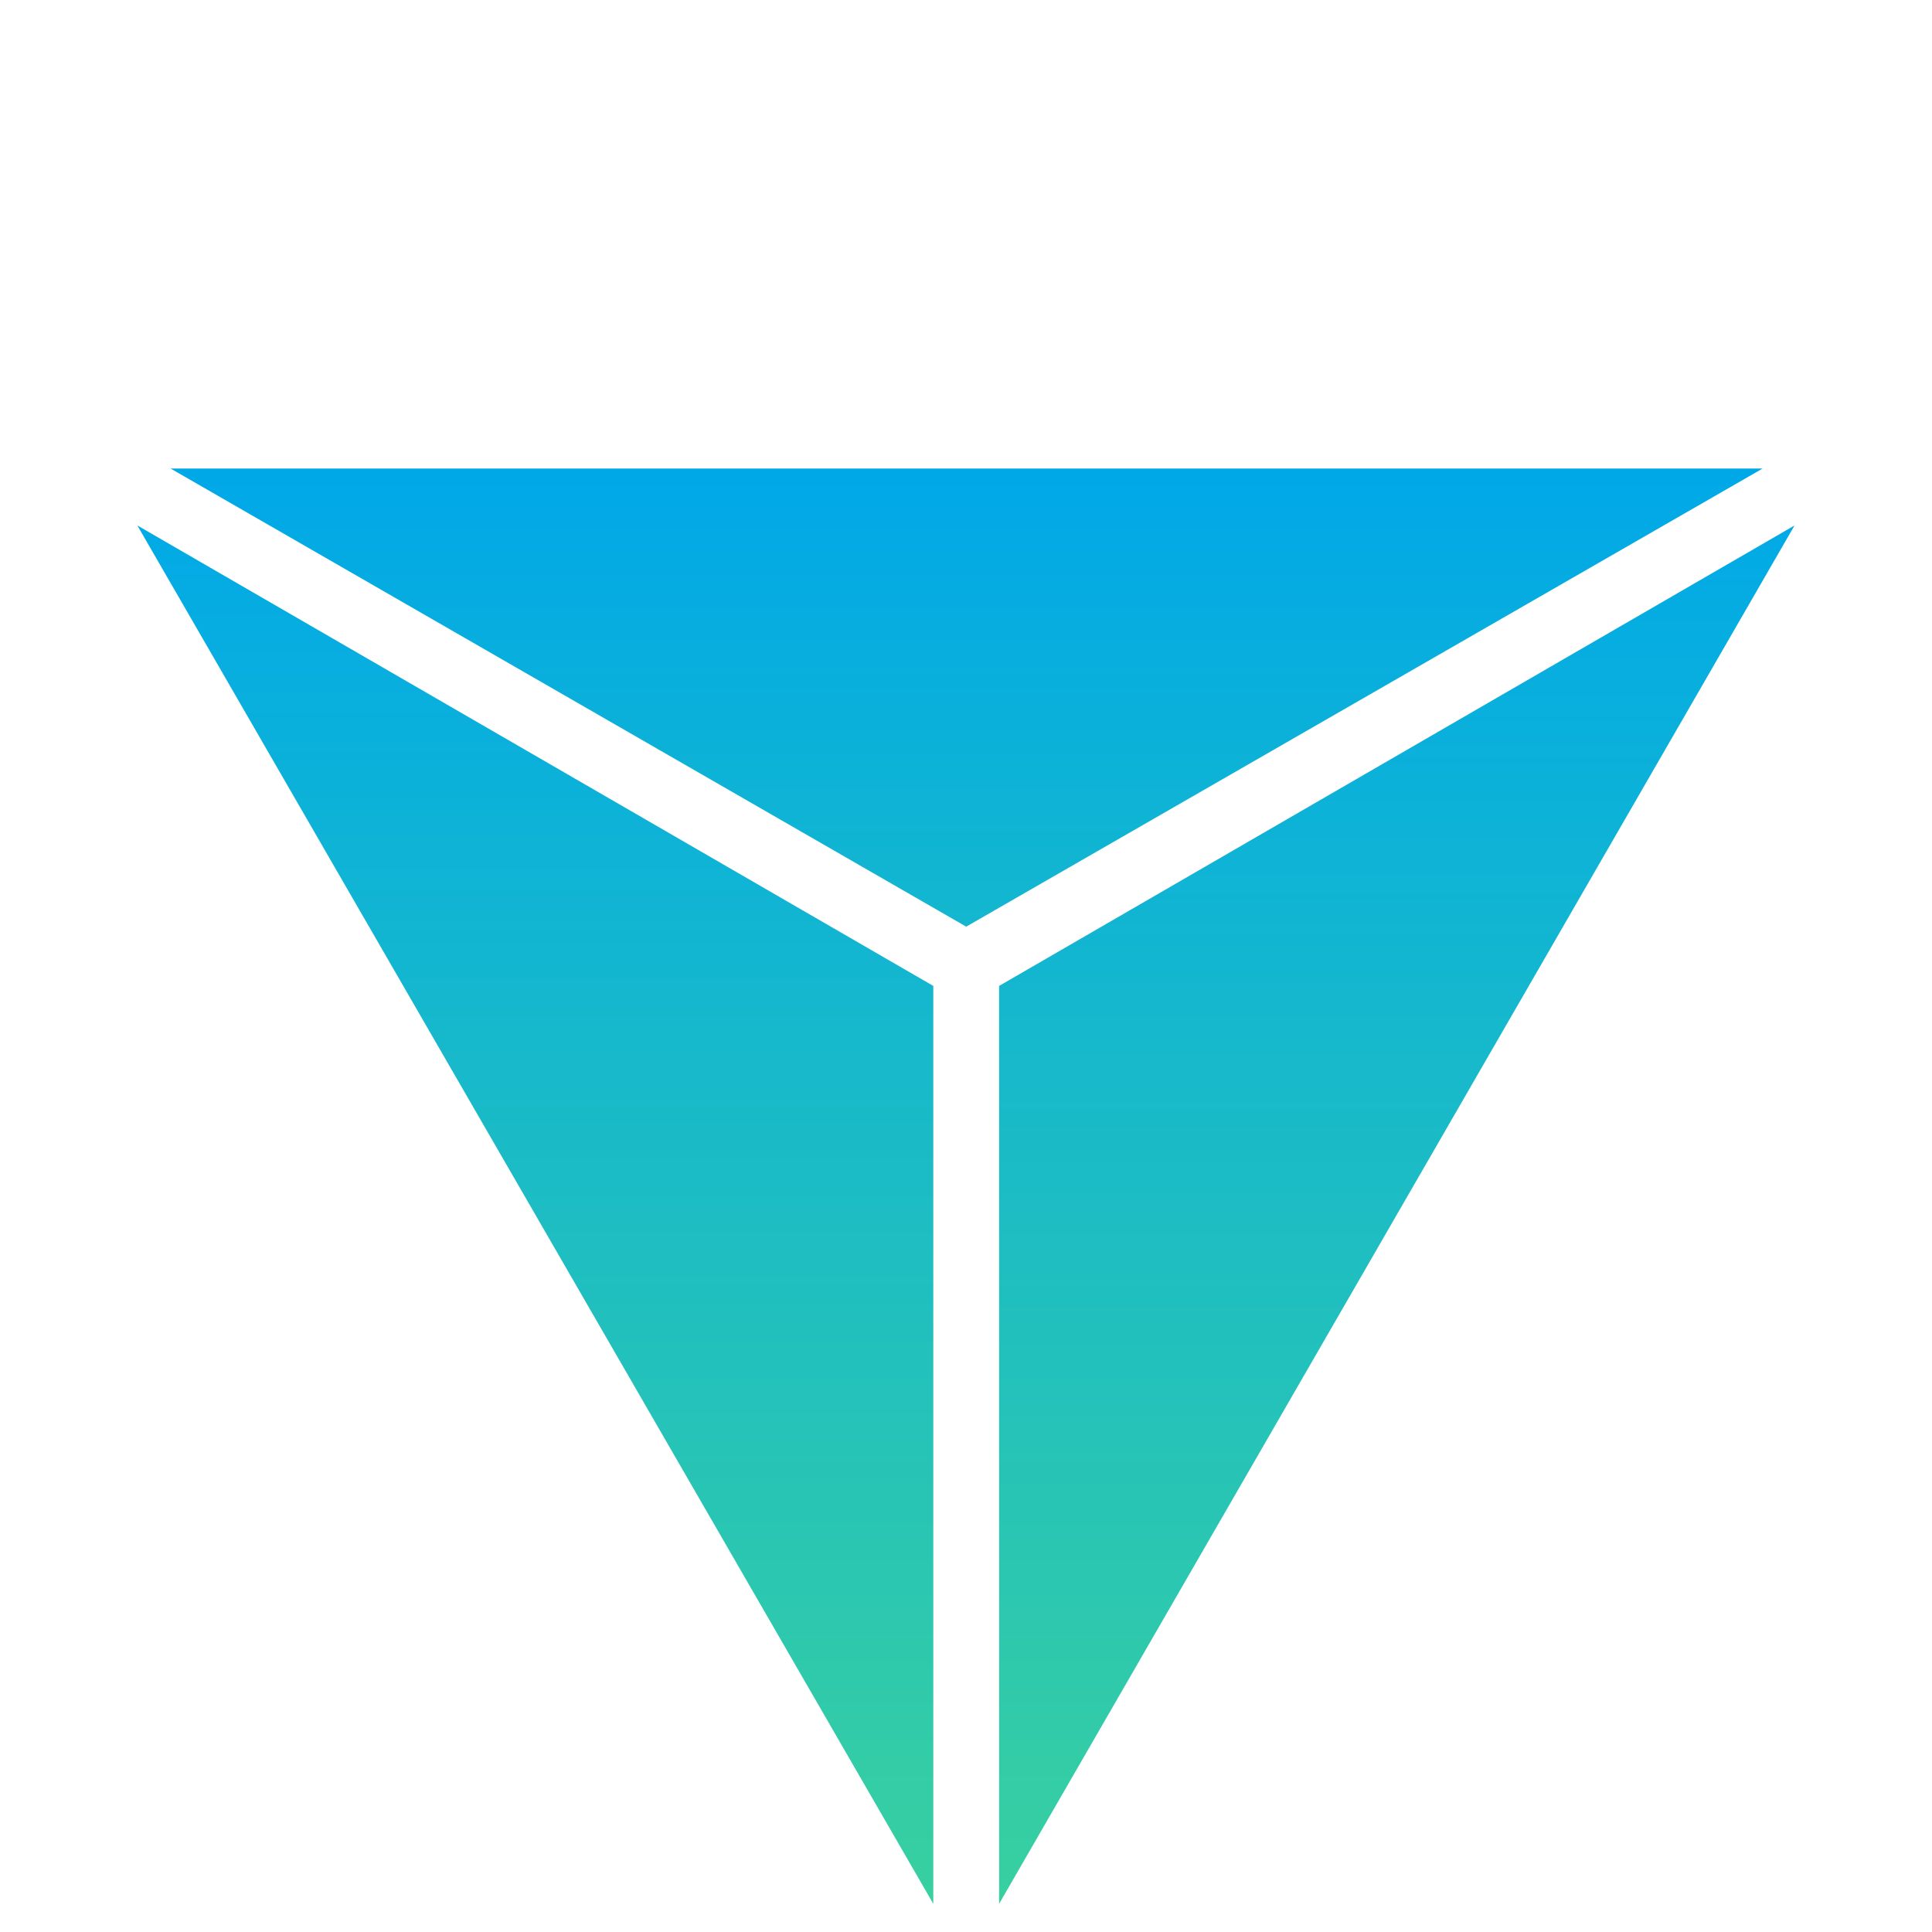 <?xml version="1.0" encoding="utf-8"?>
<!-- Generator: Adobe Illustrator 27.9.0, SVG Export Plug-In . SVG Version: 6.00 Build 0)  -->
<svg version="1.1" id="Layer_1" xmlns="http://www.w3.org/2000/svg" xmlns:xlink="http://www.w3.org/1999/xlink" x="0px" y="0px"
	 viewBox="0 0 1920 1920" style="enable-background:new 0 0 1920 1920;" xml:space="preserve">
<style type="text/css">
	.st0{fill:url(#SVGID_1_);}
	.st1{fill:url(#SVGID_00000088814957297733467080000003863117170921996948_);}
	.st2{fill:url(#SVGID_00000117646203293652707410000012535384003069759410_);}
</style>
<g>
	
		<linearGradient id="SVGID_1_" gradientUnits="userSpaceOnUse" x1="960.596" y1="597.157" x2="960.596" y2="1049.225" gradientTransform="matrix(1 0 0 1 0 -128.52)">
		<stop  offset="0" style="stop-color:#00A8E8"/>
		<stop  offset="1" style="stop-color:#14B7CE"/>
	</linearGradient>
	<polygon class="st0" points="169.5,465.6 960.2,920.9 1751.7,465.6 	"/>
	
		<linearGradient id="SVGID_00000170256056752222787770000017154387081727219369_" gradientUnits="userSpaceOnUse" x1="1388.11" y1="655.724" x2="1388.11" y2="2019.705" gradientTransform="matrix(1 0 0 1 0 -128.52)">
		<stop  offset="0" style="stop-color:#02AAE6"/>
		<stop  offset="1" style="stop-color:#38D0A0"/>
	</linearGradient>
	<polygon style="fill:url(#SVGID_00000170256056752222787770000017154387081727219369_);" points="992.9,979.8 992.9,1892 
		1783.4,522.2 	"/>
	
		<linearGradient id="SVGID_00000030463445784609988470000002393073587051020444_" gradientUnits="userSpaceOnUse" x1="531.965" y1="650.746" x2="531.965" y2="2020.562" gradientTransform="matrix(1 0 0 1 0 -128.52)">
		<stop  offset="0" style="stop-color:#02AAE6"/>
		<stop  offset="1" style="stop-color:#38D0A0"/>
	</linearGradient>
	<polygon style="fill:url(#SVGID_00000030463445784609988470000002393073587051020444_);" points="927.5,1892 927.5,979.8 
		136.5,522.2 	"/>
</g>
</svg>
